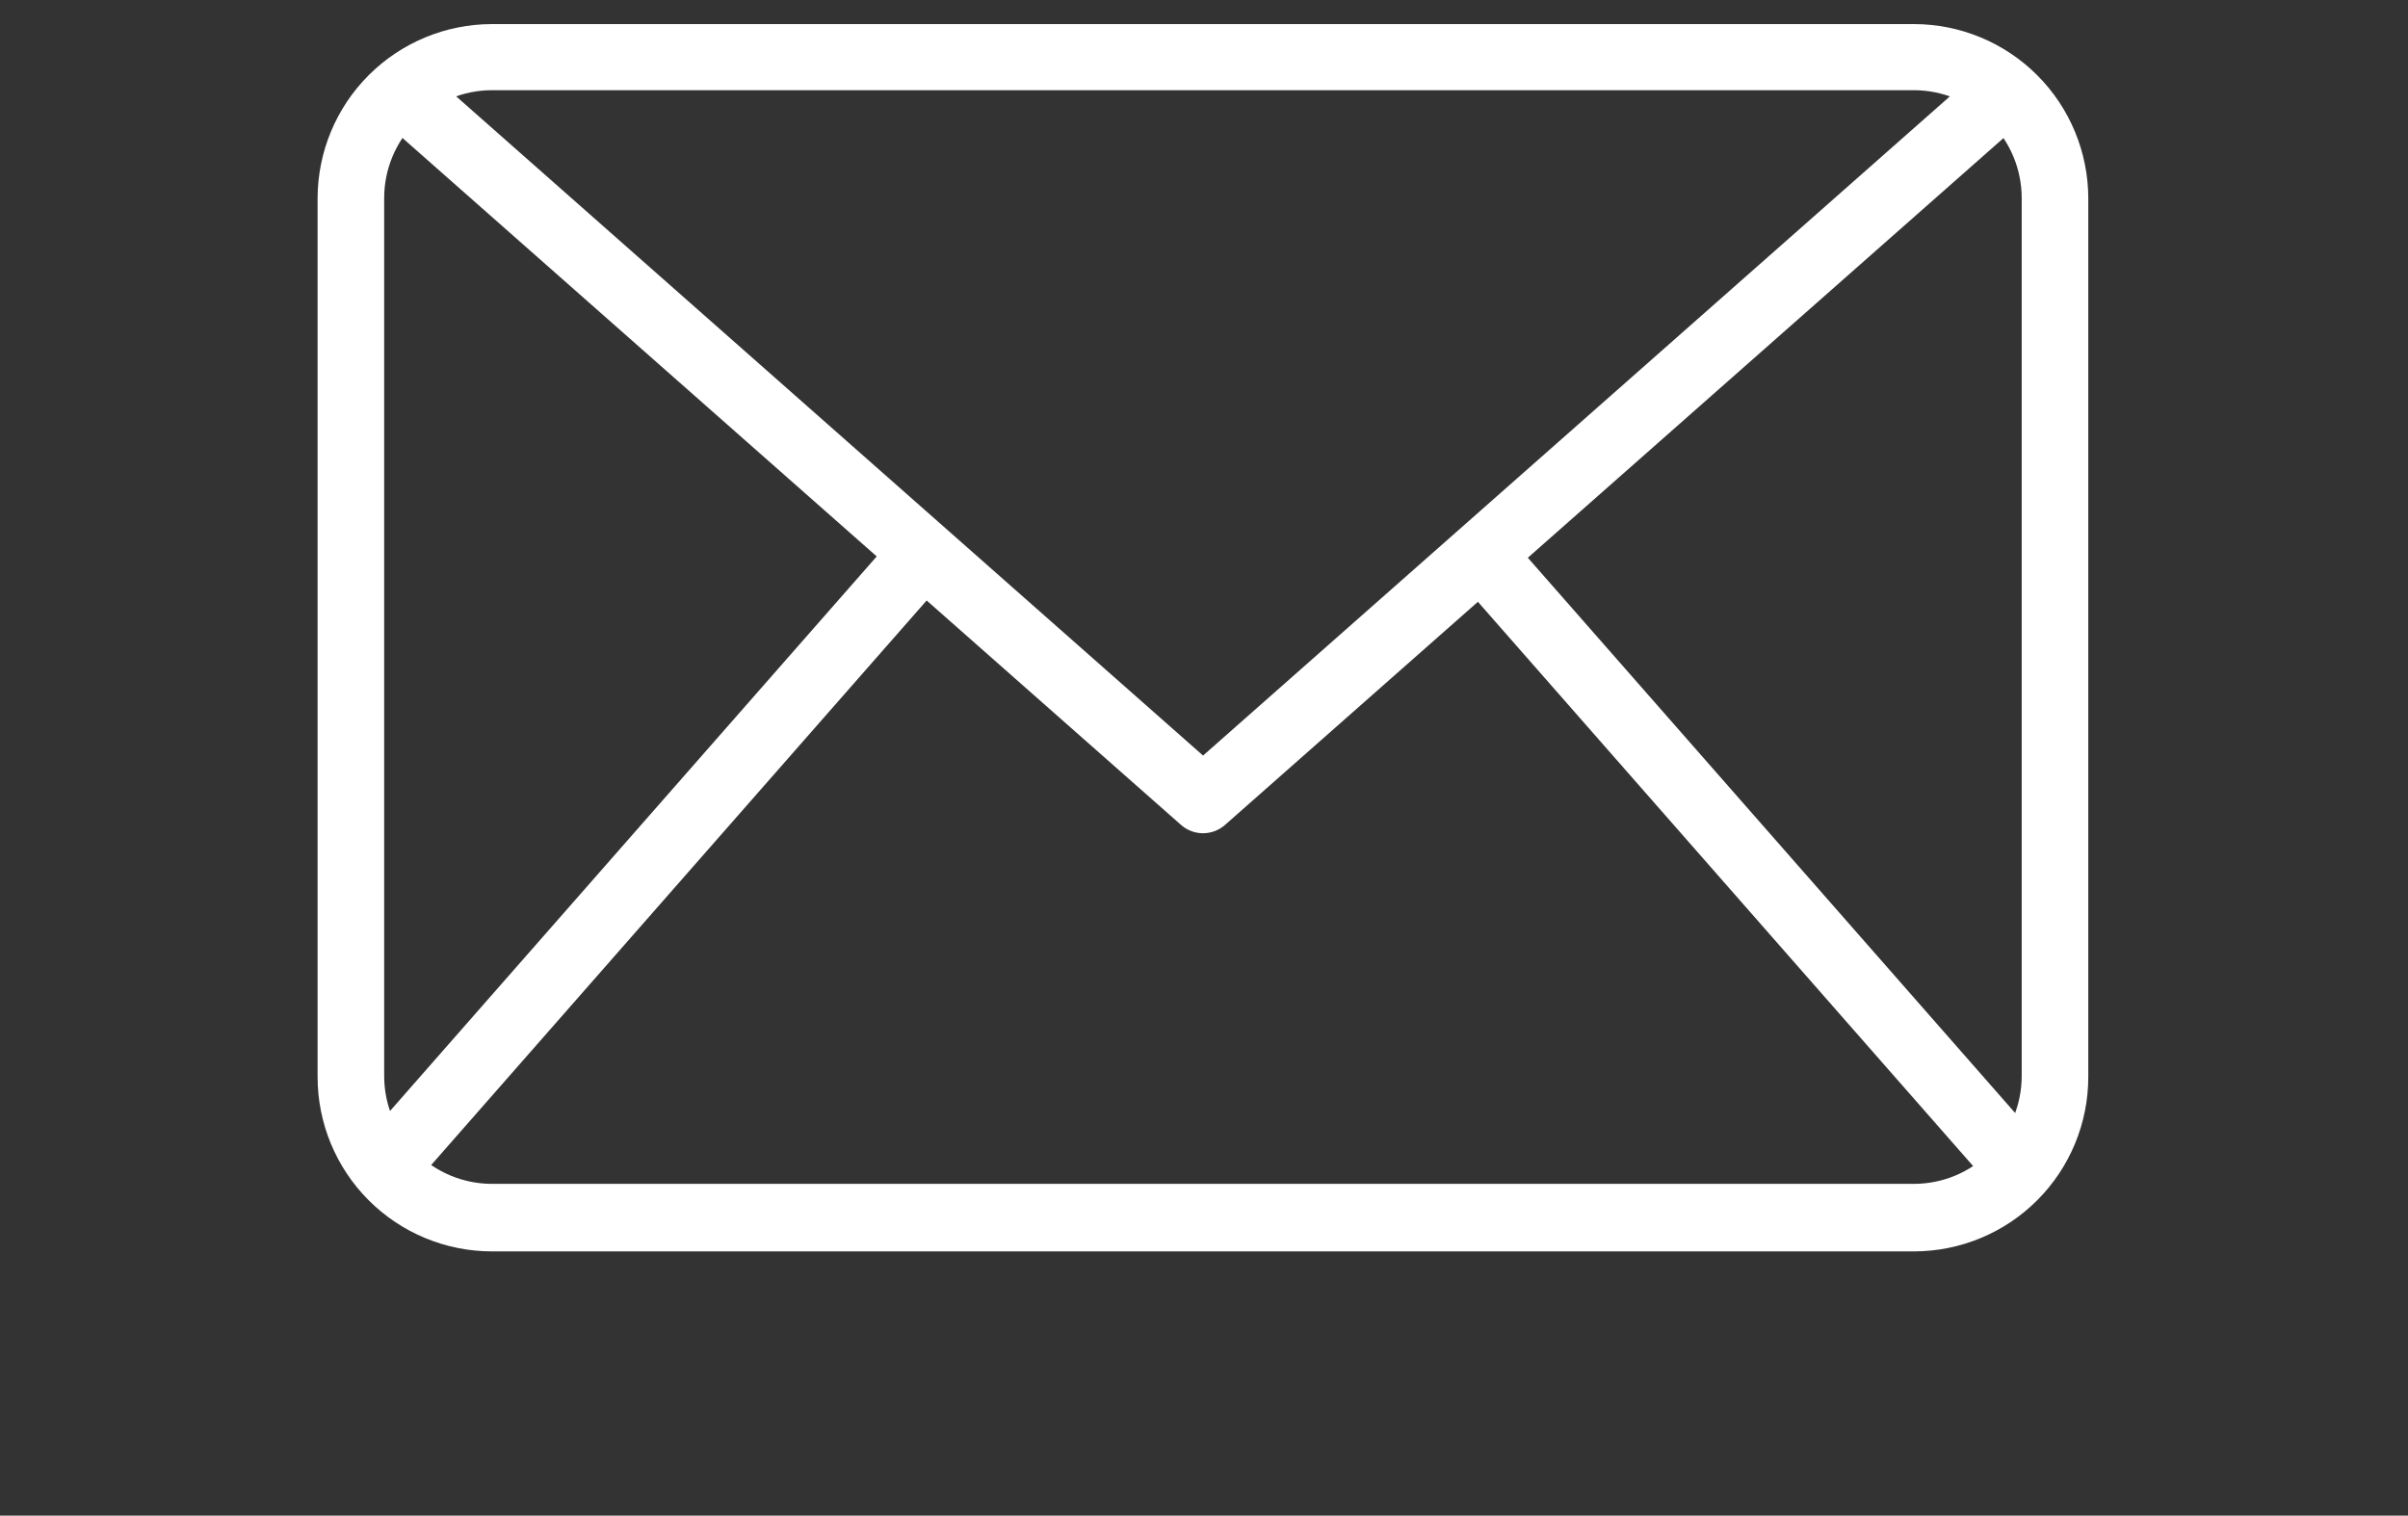 <svg xmlns="http://www.w3.org/2000/svg" xmlns:xlink="http://www.w3.org/1999/xlink" viewBox="0 0 101.98 64.19"><rect x="0" y="0" width="101.98" height="64.19" fill="#333333" stroke="none"/><defs><style>.cls-1{fill:none;}.cls-2{clip-path:url(#clip-path);}.cls-3{clip-path:url(#clip-path-2);}.cls-4{fill:#fff;}.cls-5{clip-path:url(#clip-path-3);}.cls-6{clip-path:url(#clip-path-5);}.cls-7{clip-path:url(#clip-path-7);}</style><clipPath id="clip-path" transform="translate(-442.55 -1690)"><path class="cls-1" d="M463.38,1693.82a4.57,4.57,0,0,0-4.56,4.56v37.2a4.57,4.57,0,0,0,4.56,4.56h60.23a4.57,4.57,0,0,0,4.56-4.56v-37.2a4.57,4.57,0,0,0-4.56-4.56ZM523.62,1743H463.38a7.39,7.39,0,0,1-7.38-7.39v-37.2a7.39,7.39,0,0,1,7.38-7.39h60.23a7.39,7.39,0,0,1,7.38,7.39v37.2A7.39,7.39,0,0,1,523.62,1743Z"></path></clipPath><clipPath id="clip-path-2" transform="translate(-442.55 -1690)"><rect class="cls-1" width="1920" height="3742"></rect></clipPath><clipPath id="clip-path-3" transform="translate(-442.55 -1690)"><path class="cls-1" d="M493.5,1725.29a1.41,1.41,0,0,1-.93-.35l-34-30,1.87-2.12L493.5,1722l33.08-29.2,1.87,2.12-34,30A1.41,1.41,0,0,1,493.5,1725.29Z"></path></clipPath><clipPath id="clip-path-5" transform="translate(-442.55 -1690)"><rect class="cls-1" x="452.96" y="1725.04" width="34.64" height="2.82" transform="translate(-1137.51 941.07) rotate(-48.73)"></rect></clipPath><clipPath id="clip-path-7" transform="translate(-442.55 -1690)"><rect class="cls-1" x="515.39" y="1709.11" width="2.82" height="34.64" transform="translate(-1010.47 769.84) rotate(-41.27)"></rect></clipPath></defs><title>Get In Touch</title><g id="Layer_2" data-name="Layer 2"><g id="Layer_1-2" data-name="Layer 1"><g class="cls-2"><g class="cls-3"><rect class="cls-4" x="12.45" width="77" height="53.97"></rect></g></g><g class="cls-5"><g class="cls-3"><rect class="cls-4" x="15.01" y="1.8" width="71.89" height="34.49"></rect></g></g><g class="cls-6"><g class="cls-3"><rect class="cls-4" x="450.56" y="1706.87" width="39.44" height="39.17" transform="translate(-1580.07 -748.92) rotate(-48.73)"></rect></g></g><g class="cls-7"><g class="cls-3"><rect class="cls-4" x="497.21" y="1706.71" width="39.17" height="39.44" transform="translate(-1452.99 -920.22) rotate(-41.27)"></rect></g></g></g></g></svg>